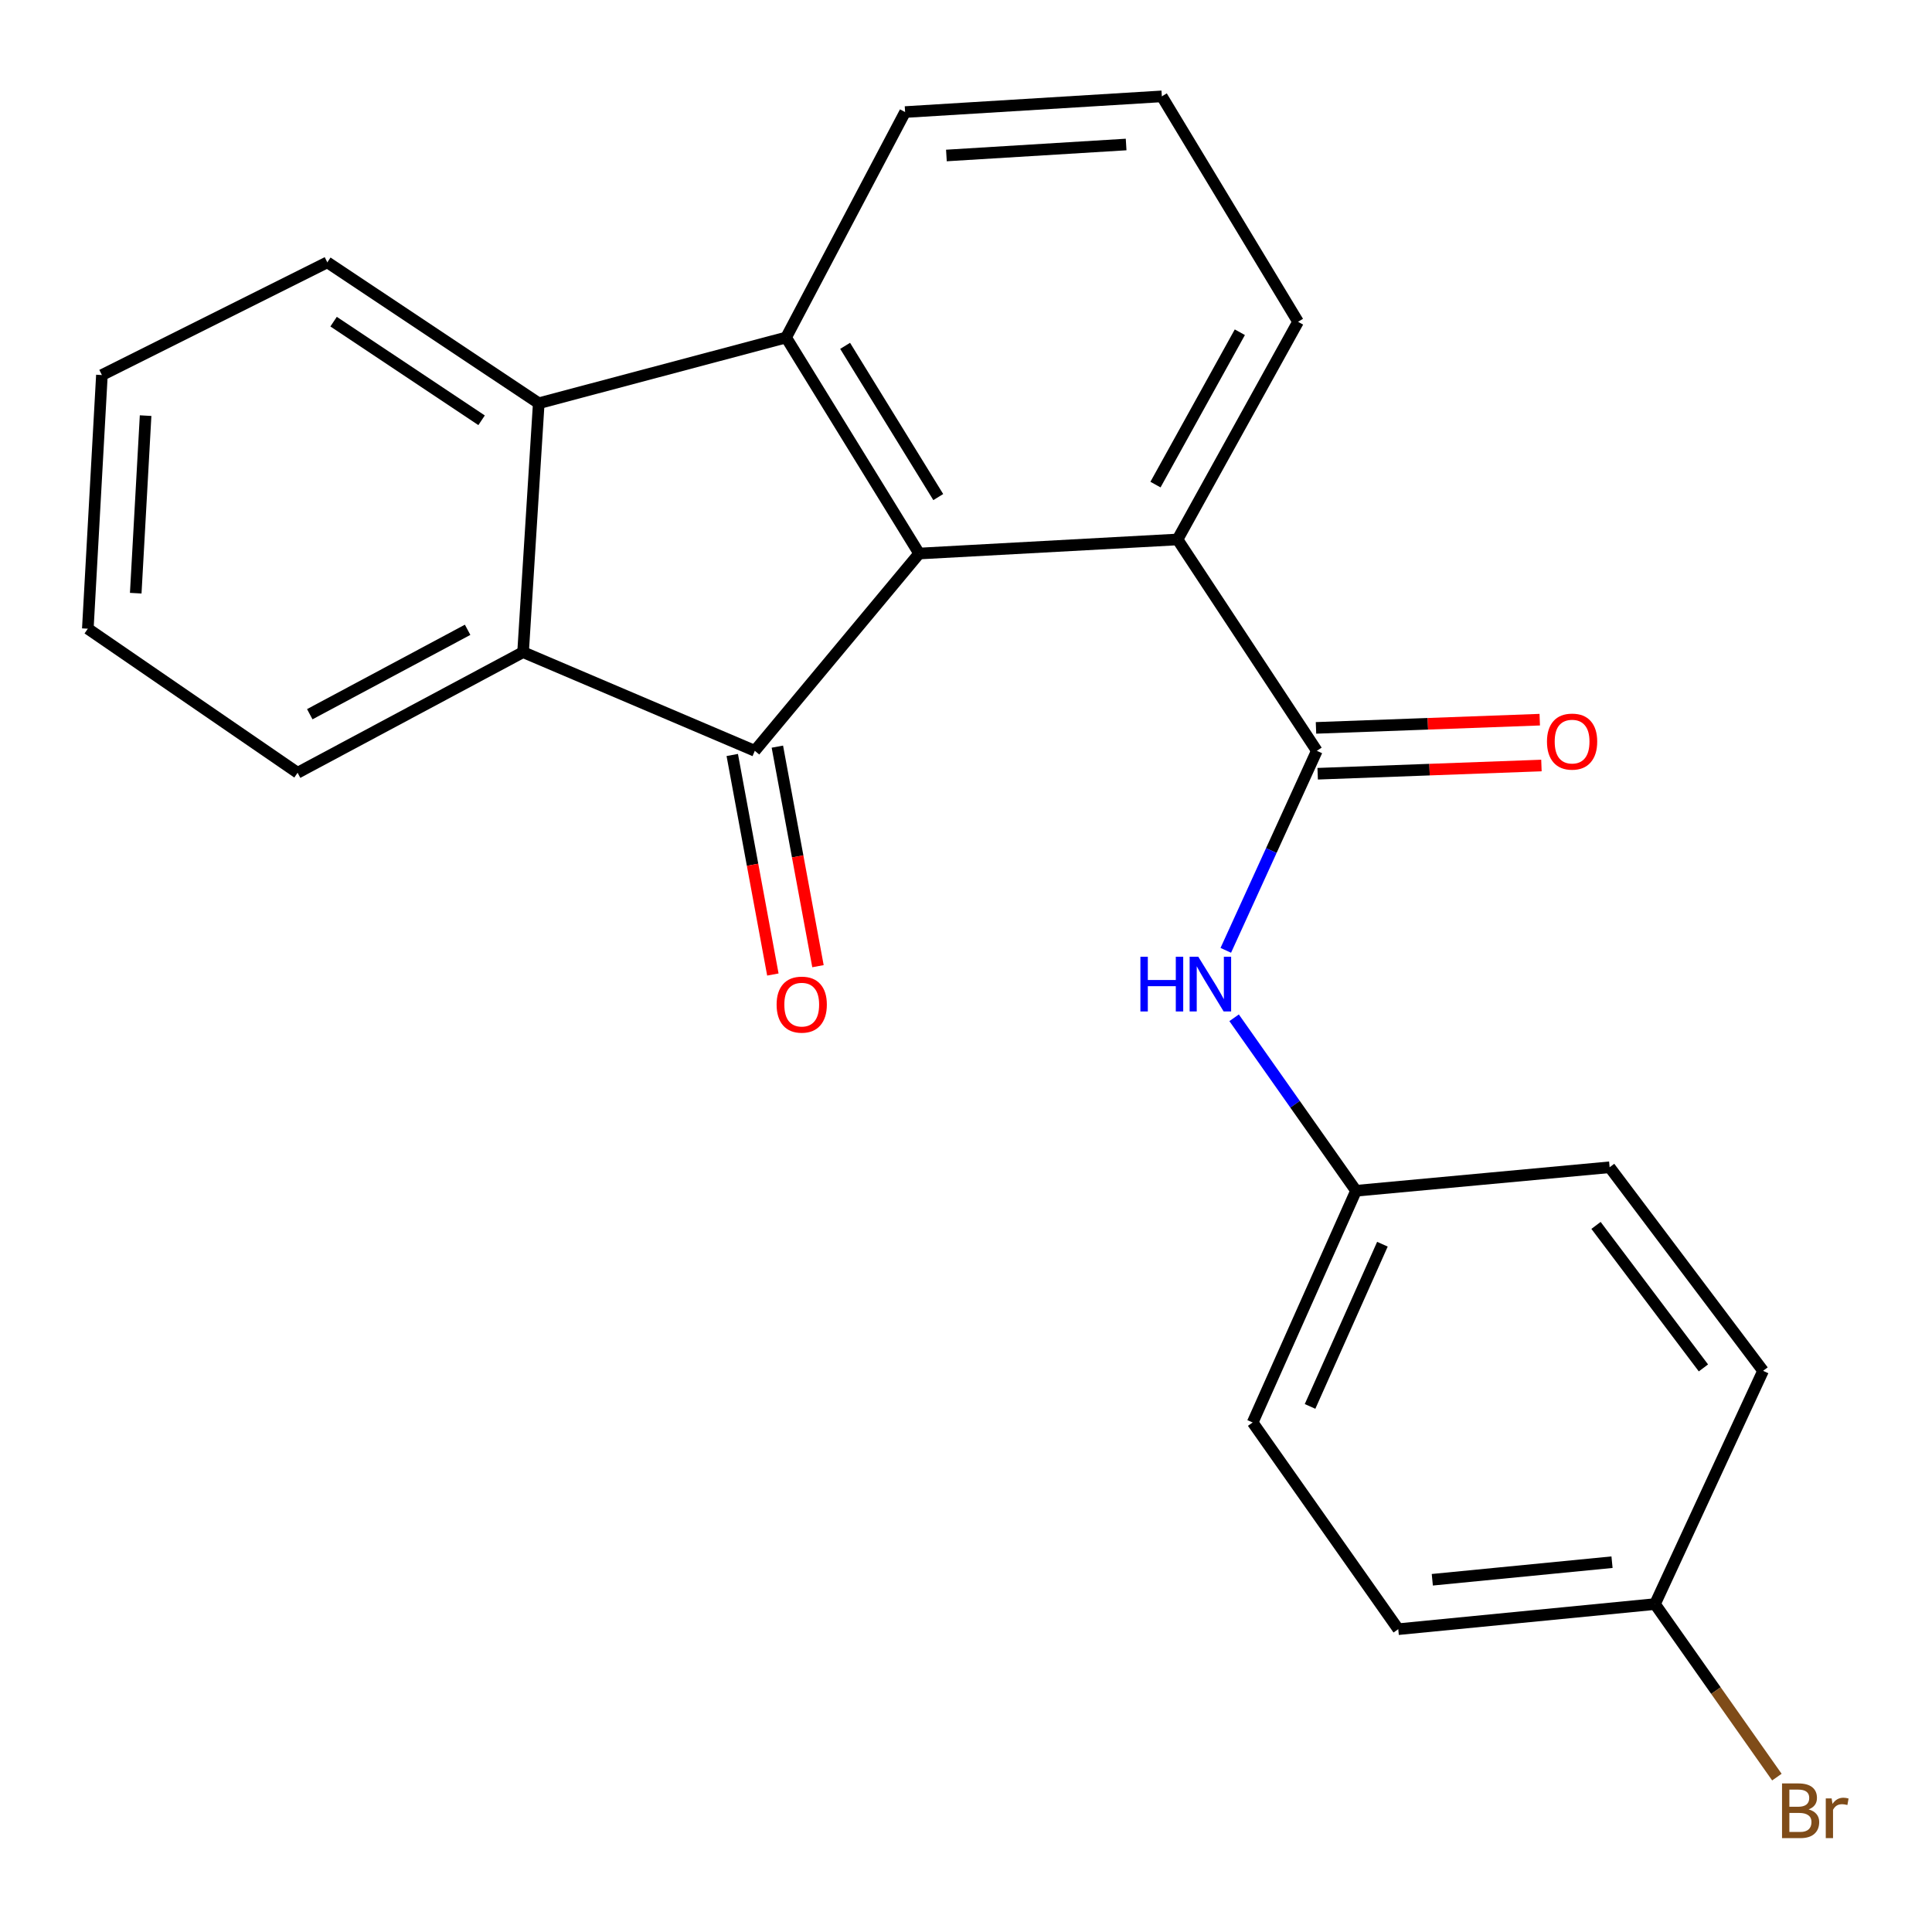 <?xml version='1.0' encoding='iso-8859-1'?>
<svg version='1.1' baseProfile='full'
              xmlns='http://www.w3.org/2000/svg'
                      xmlns:rdkit='http://www.rdkit.org/xml'
                      xmlns:xlink='http://www.w3.org/1999/xlink'
                  xml:space='preserve'
width='1000px' height='1000px' viewBox='0 0 1000 1000'>
<!-- END OF HEADER -->
<rect style='opacity:1.0;fill:#FFFFFF;stroke:none' width='1000' height='1000' x='0' y='0'> </rect>
<path class='bond-0' d='M 475.758,286.508 L 390.689,388.62' style='fill:none;fill-rule:evenodd;stroke:#000000;stroke-width:6px;stroke-linecap:butt;stroke-linejoin:miter;stroke-opacity:1' />
<path class='bond-1' d='M 475.758,286.508 L 406.888,174.688' style='fill:none;fill-rule:evenodd;stroke:#000000;stroke-width:6px;stroke-linecap:butt;stroke-linejoin:miter;stroke-opacity:1' />
<path class='bond-1' d='M 485.644,257.284 L 437.435,179.01' style='fill:none;fill-rule:evenodd;stroke:#000000;stroke-width:6px;stroke-linecap:butt;stroke-linejoin:miter;stroke-opacity:1' />
<path class='bond-5' d='M 475.758,286.508 L 609.488,279.227' style='fill:none;fill-rule:evenodd;stroke:#000000;stroke-width:6px;stroke-linecap:butt;stroke-linejoin:miter;stroke-opacity:1' />
<path class='bond-2' d='M 390.689,388.62 L 270.744,337.557' style='fill:none;fill-rule:evenodd;stroke:#000000;stroke-width:6px;stroke-linecap:butt;stroke-linejoin:miter;stroke-opacity:1' />
<path class='bond-7' d='M 379.015,390.779 L 389.525,447.595' style='fill:none;fill-rule:evenodd;stroke:#000000;stroke-width:6px;stroke-linecap:butt;stroke-linejoin:miter;stroke-opacity:1' />
<path class='bond-7' d='M 389.525,447.595 L 400.034,504.411' style='fill:none;fill-rule:evenodd;stroke:#FF0000;stroke-width:6px;stroke-linecap:butt;stroke-linejoin:miter;stroke-opacity:1' />
<path class='bond-7' d='M 402.363,386.461 L 412.872,443.277' style='fill:none;fill-rule:evenodd;stroke:#000000;stroke-width:6px;stroke-linecap:butt;stroke-linejoin:miter;stroke-opacity:1' />
<path class='bond-7' d='M 412.872,443.277 L 423.382,500.093' style='fill:none;fill-rule:evenodd;stroke:#FF0000;stroke-width:6px;stroke-linecap:butt;stroke-linejoin:miter;stroke-opacity:1' />
<path class='bond-3' d='M 406.888,174.688 L 278.856,208.721' style='fill:none;fill-rule:evenodd;stroke:#000000;stroke-width:6px;stroke-linecap:butt;stroke-linejoin:miter;stroke-opacity:1' />
<path class='bond-10' d='M 406.888,174.688 L 468.477,58.001' style='fill:none;fill-rule:evenodd;stroke:#000000;stroke-width:6px;stroke-linecap:butt;stroke-linejoin:miter;stroke-opacity:1' />
<path class='bond-15' d='M 270.744,337.557 L 154.03,399.977' style='fill:none;fill-rule:evenodd;stroke:#000000;stroke-width:6px;stroke-linecap:butt;stroke-linejoin:miter;stroke-opacity:1' />
<path class='bond-15' d='M 242.039,325.983 L 160.339,369.677' style='fill:none;fill-rule:evenodd;stroke:#000000;stroke-width:6px;stroke-linecap:butt;stroke-linejoin:miter;stroke-opacity:1' />
<path class='bond-23' d='M 270.744,337.557 L 278.856,208.721' style='fill:none;fill-rule:evenodd;stroke:#000000;stroke-width:6px;stroke-linecap:butt;stroke-linejoin:miter;stroke-opacity:1' />
<path class='bond-16' d='M 278.856,208.721 L 169.424,135.788' style='fill:none;fill-rule:evenodd;stroke:#000000;stroke-width:6px;stroke-linecap:butt;stroke-linejoin:miter;stroke-opacity:1' />
<path class='bond-16' d='M 249.273,217.539 L 172.67,166.486' style='fill:none;fill-rule:evenodd;stroke:#000000;stroke-width:6px;stroke-linecap:butt;stroke-linejoin:miter;stroke-opacity:1' />
<path class='bond-4' d='M 681.59,388.62 L 609.488,279.227' style='fill:none;fill-rule:evenodd;stroke:#000000;stroke-width:6px;stroke-linecap:butt;stroke-linejoin:miter;stroke-opacity:1' />
<path class='bond-6' d='M 681.59,388.62 L 658.029,440.256' style='fill:none;fill-rule:evenodd;stroke:#000000;stroke-width:6px;stroke-linecap:butt;stroke-linejoin:miter;stroke-opacity:1' />
<path class='bond-6' d='M 658.029,440.256 L 634.467,491.892' style='fill:none;fill-rule:evenodd;stroke:#0000FF;stroke-width:6px;stroke-linecap:butt;stroke-linejoin:miter;stroke-opacity:1' />
<path class='bond-8' d='M 682.026,400.484 L 739.934,398.356' style='fill:none;fill-rule:evenodd;stroke:#000000;stroke-width:6px;stroke-linecap:butt;stroke-linejoin:miter;stroke-opacity:1' />
<path class='bond-8' d='M 739.934,398.356 L 797.842,396.228' style='fill:none;fill-rule:evenodd;stroke:#FF0000;stroke-width:6px;stroke-linecap:butt;stroke-linejoin:miter;stroke-opacity:1' />
<path class='bond-8' d='M 681.154,376.756 L 739.062,374.628' style='fill:none;fill-rule:evenodd;stroke:#000000;stroke-width:6px;stroke-linecap:butt;stroke-linejoin:miter;stroke-opacity:1' />
<path class='bond-8' d='M 739.062,374.628 L 796.97,372.501' style='fill:none;fill-rule:evenodd;stroke:#FF0000;stroke-width:6px;stroke-linecap:butt;stroke-linejoin:miter;stroke-opacity:1' />
<path class='bond-19' d='M 609.488,279.227 L 671.868,166.563' style='fill:none;fill-rule:evenodd;stroke:#000000;stroke-width:6px;stroke-linecap:butt;stroke-linejoin:miter;stroke-opacity:1' />
<path class='bond-19' d='M 598.073,250.826 L 641.739,171.961' style='fill:none;fill-rule:evenodd;stroke:#000000;stroke-width:6px;stroke-linecap:butt;stroke-linejoin:miter;stroke-opacity:1' />
<path class='bond-9' d='M 638.777,526.802 L 670.327,571.569' style='fill:none;fill-rule:evenodd;stroke:#0000FF;stroke-width:6px;stroke-linecap:butt;stroke-linejoin:miter;stroke-opacity:1' />
<path class='bond-9' d='M 670.327,571.569 L 701.878,616.336' style='fill:none;fill-rule:evenodd;stroke:#000000;stroke-width:6px;stroke-linecap:butt;stroke-linejoin:miter;stroke-opacity:1' />
<path class='bond-13' d='M 701.878,616.336 L 833.142,604.174' style='fill:none;fill-rule:evenodd;stroke:#000000;stroke-width:6px;stroke-linecap:butt;stroke-linejoin:miter;stroke-opacity:1' />
<path class='bond-14' d='M 701.878,616.336 L 648.375,736.282' style='fill:none;fill-rule:evenodd;stroke:#000000;stroke-width:6px;stroke-linecap:butt;stroke-linejoin:miter;stroke-opacity:1' />
<path class='bond-14' d='M 715.537,644 L 678.085,727.962' style='fill:none;fill-rule:evenodd;stroke:#000000;stroke-width:6px;stroke-linecap:butt;stroke-linejoin:miter;stroke-opacity:1' />
<path class='bond-24' d='M 468.477,58.001 L 601.363,49.875' style='fill:none;fill-rule:evenodd;stroke:#000000;stroke-width:6px;stroke-linecap:butt;stroke-linejoin:miter;stroke-opacity:1' />
<path class='bond-24' d='M 489.859,80.481 L 582.879,74.793' style='fill:none;fill-rule:evenodd;stroke:#000000;stroke-width:6px;stroke-linecap:butt;stroke-linejoin:miter;stroke-opacity:1' />
<path class='bond-11' d='M 856.622,830.267 L 723.735,843.261' style='fill:none;fill-rule:evenodd;stroke:#000000;stroke-width:6px;stroke-linecap:butt;stroke-linejoin:miter;stroke-opacity:1' />
<path class='bond-11' d='M 834.378,808.585 L 741.358,817.681' style='fill:none;fill-rule:evenodd;stroke:#000000;stroke-width:6px;stroke-linecap:butt;stroke-linejoin:miter;stroke-opacity:1' />
<path class='bond-12' d='M 856.622,830.267 L 888.168,875.048' style='fill:none;fill-rule:evenodd;stroke:#000000;stroke-width:6px;stroke-linecap:butt;stroke-linejoin:miter;stroke-opacity:1' />
<path class='bond-12' d='M 888.168,875.048 L 919.715,919.828' style='fill:none;fill-rule:evenodd;stroke:#7F4C19;stroke-width:6px;stroke-linecap:butt;stroke-linejoin:miter;stroke-opacity:1' />
<path class='bond-26' d='M 856.622,830.267 L 912.565,709.544' style='fill:none;fill-rule:evenodd;stroke:#000000;stroke-width:6px;stroke-linecap:butt;stroke-linejoin:miter;stroke-opacity:1' />
<path class='bond-18' d='M 833.142,604.174 L 912.565,709.544' style='fill:none;fill-rule:evenodd;stroke:#000000;stroke-width:6px;stroke-linecap:butt;stroke-linejoin:miter;stroke-opacity:1' />
<path class='bond-18' d='M 826.094,634.271 L 881.69,708.03' style='fill:none;fill-rule:evenodd;stroke:#000000;stroke-width:6px;stroke-linecap:butt;stroke-linejoin:miter;stroke-opacity:1' />
<path class='bond-17' d='M 648.375,736.282 L 723.735,843.261' style='fill:none;fill-rule:evenodd;stroke:#000000;stroke-width:6px;stroke-linecap:butt;stroke-linejoin:miter;stroke-opacity:1' />
<path class='bond-21' d='M 154.03,399.977 L 45.455,325.409' style='fill:none;fill-rule:evenodd;stroke:#000000;stroke-width:6px;stroke-linecap:butt;stroke-linejoin:miter;stroke-opacity:1' />
<path class='bond-22' d='M 169.424,135.788 L 52.749,194.119' style='fill:none;fill-rule:evenodd;stroke:#000000;stroke-width:6px;stroke-linecap:butt;stroke-linejoin:miter;stroke-opacity:1' />
<path class='bond-20' d='M 671.868,166.563 L 601.363,49.875' style='fill:none;fill-rule:evenodd;stroke:#000000;stroke-width:6px;stroke-linecap:butt;stroke-linejoin:miter;stroke-opacity:1' />
<path class='bond-25' d='M 45.455,325.409 L 52.749,194.119' style='fill:none;fill-rule:evenodd;stroke:#000000;stroke-width:6px;stroke-linecap:butt;stroke-linejoin:miter;stroke-opacity:1' />
<path class='bond-25' d='M 70.256,307.032 L 75.362,215.129' style='fill:none;fill-rule:evenodd;stroke:#000000;stroke-width:6px;stroke-linecap:butt;stroke-linejoin:miter;stroke-opacity:1' />
<path  class='atom-7' d='M 590.271 495.21
L 594.111 495.21
L 594.111 507.25
L 608.591 507.25
L 608.591 495.21
L 612.431 495.21
L 612.431 523.53
L 608.591 523.53
L 608.591 510.45
L 594.111 510.45
L 594.111 523.53
L 590.271 523.53
L 590.271 495.21
' fill='#0000FF'/>
<path  class='atom-7' d='M 620.231 495.21
L 629.511 510.21
Q 630.431 511.69, 631.911 514.37
Q 633.391 517.05, 633.471 517.21
L 633.471 495.21
L 637.231 495.21
L 637.231 523.53
L 633.351 523.53
L 623.391 507.13
Q 622.231 505.21, 620.991 503.01
Q 619.791 500.81, 619.431 500.13
L 619.431 523.53
L 615.751 523.53
L 615.751 495.21
L 620.231 495.21
' fill='#0000FF'/>
<path  class='atom-8' d='M 401.974 519.99
Q 401.974 513.19, 405.334 509.39
Q 408.694 505.59, 414.974 505.59
Q 421.254 505.59, 424.614 509.39
Q 427.974 513.19, 427.974 519.99
Q 427.974 526.87, 424.574 530.79
Q 421.174 534.67, 414.974 534.67
Q 408.734 534.67, 405.334 530.79
Q 401.974 526.91, 401.974 519.99
M 414.974 531.47
Q 419.294 531.47, 421.614 528.59
Q 423.974 525.67, 423.974 519.99
Q 423.974 514.43, 421.614 511.63
Q 419.294 508.79, 414.974 508.79
Q 410.654 508.79, 408.294 511.59
Q 405.974 514.39, 405.974 519.99
Q 405.974 525.71, 408.294 528.59
Q 410.654 531.47, 414.974 531.47
' fill='#FF0000'/>
<path  class='atom-9' d='M 800.711 383.846
Q 800.711 377.046, 804.071 373.246
Q 807.431 369.446, 813.711 369.446
Q 819.991 369.446, 823.351 373.246
Q 826.711 377.046, 826.711 383.846
Q 826.711 390.726, 823.311 394.646
Q 819.911 398.526, 813.711 398.526
Q 807.471 398.526, 804.071 394.646
Q 800.711 390.766, 800.711 383.846
M 813.711 395.326
Q 818.031 395.326, 820.351 392.446
Q 822.711 389.526, 822.711 383.846
Q 822.711 378.286, 820.351 375.486
Q 818.031 372.646, 813.711 372.646
Q 809.391 372.646, 807.031 375.446
Q 804.711 378.246, 804.711 383.846
Q 804.711 389.566, 807.031 392.446
Q 809.391 395.326, 813.711 395.326
' fill='#FF0000'/>
<path  class='atom-13' d='M 936.135 936.54
Q 938.855 937.3, 940.215 938.98
Q 941.615 940.62, 941.615 943.06
Q 941.615 946.98, 939.095 949.22
Q 936.615 951.42, 931.895 951.42
L 922.375 951.42
L 922.375 923.1
L 930.735 923.1
Q 935.575 923.1, 938.015 925.06
Q 940.455 927.02, 940.455 930.62
Q 940.455 934.9, 936.135 936.54
M 926.175 926.3
L 926.175 935.18
L 930.735 935.18
Q 933.535 935.18, 934.975 934.06
Q 936.455 932.9, 936.455 930.62
Q 936.455 926.3, 930.735 926.3
L 926.175 926.3
M 931.895 948.22
Q 934.655 948.22, 936.135 946.9
Q 937.615 945.58, 937.615 943.06
Q 937.615 940.74, 935.975 939.58
Q 934.375 938.38, 931.295 938.38
L 926.175 938.38
L 926.175 948.22
L 931.895 948.22
' fill='#7F4C19'/>
<path  class='atom-13' d='M 948.055 930.86
L 948.495 933.7
Q 950.655 930.5, 954.175 930.5
Q 955.295 930.5, 956.815 930.9
L 956.215 934.26
Q 954.495 933.86, 953.535 933.86
Q 951.855 933.86, 950.735 934.54
Q 949.655 935.18, 948.775 936.74
L 948.775 951.42
L 945.015 951.42
L 945.015 930.86
L 948.055 930.86
' fill='#7F4C19'/>
</svg>
